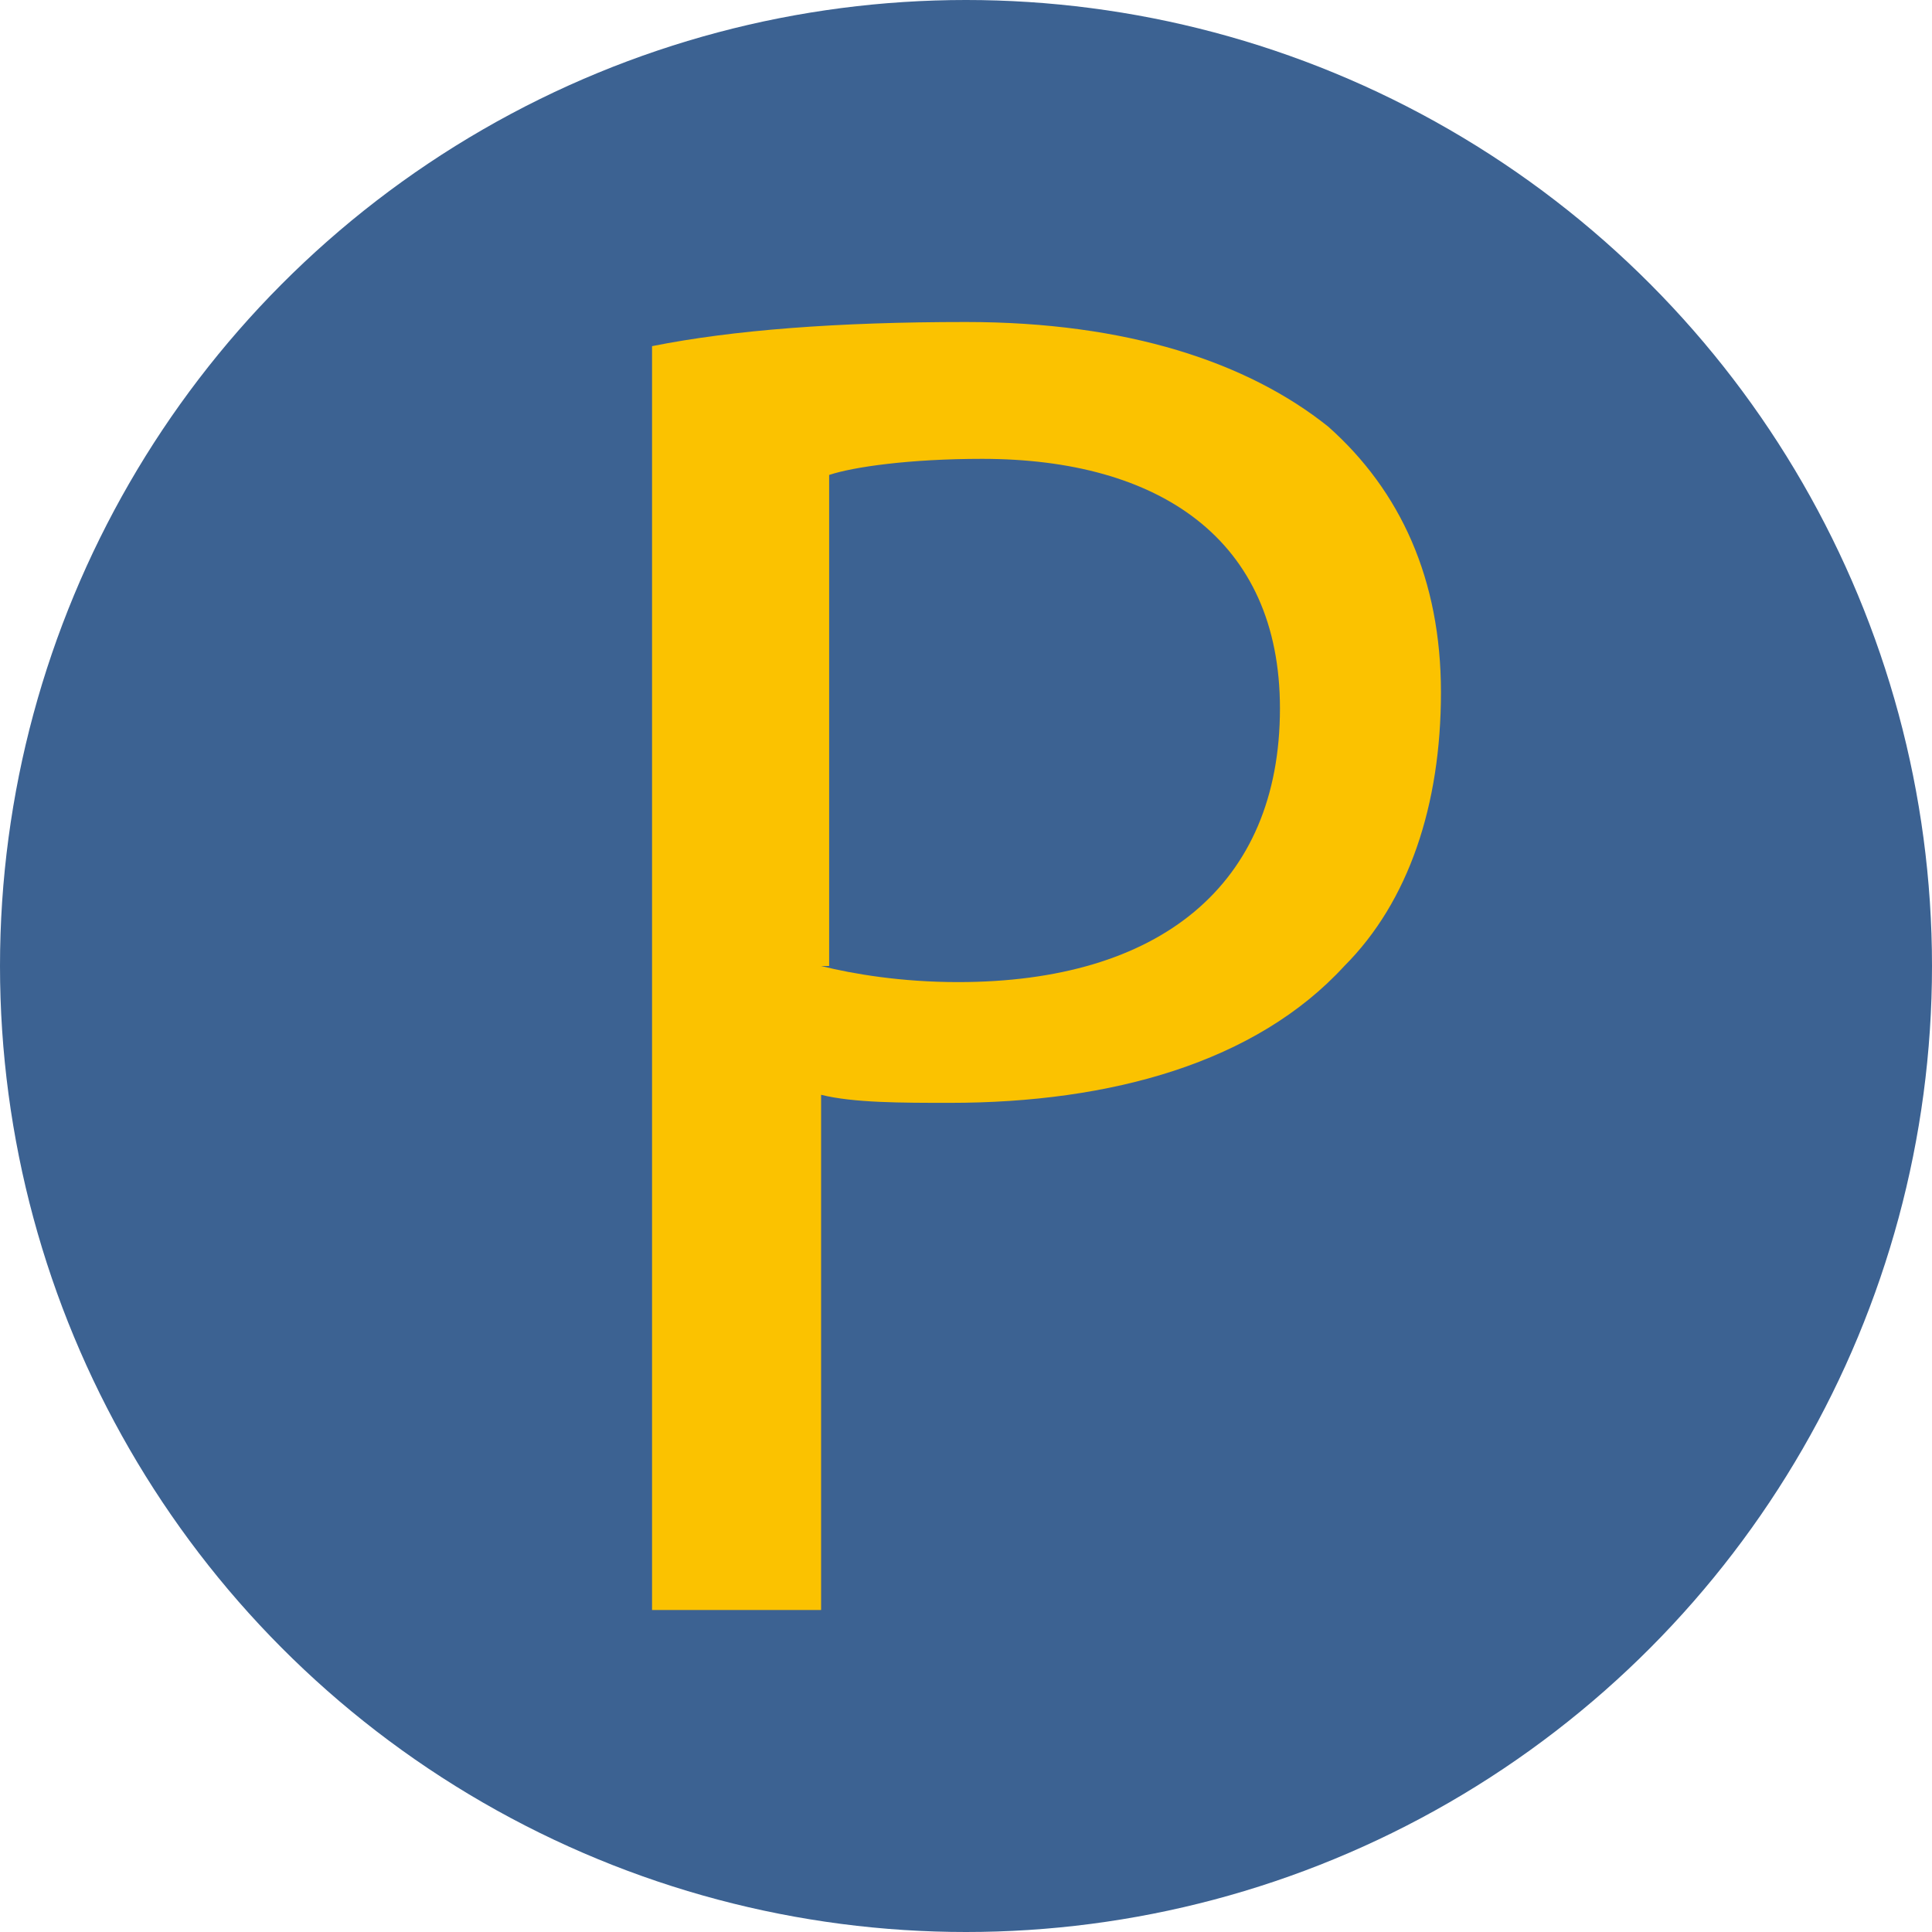 <?xml version="1.0" encoding="utf-8"?>
<!-- Generator: Adobe Illustrator 25.0.1, SVG Export Plug-In . SVG Version: 6.00 Build 0)  -->
<svg version="1.1" xmlns="http://www.w3.org/2000/svg" xmlns:xlink="http://www.w3.org/1999/xlink" x="0px" y="0px"
	 viewBox="0 0 24 24" enable-background="new 0 0 24 24" xml:space="preserve">
<g id="Calque_1">
	<circle fill="#3C6292" cx="12" cy="12" r="12"/>
	<g>
		<path fill="#FBC200" d="M8.1,4.3C9.1,4.1,10.4,4,12,4c2,0,3.5,0.5,4.5,1.3c0.9,0.8,1.4,1.9,1.4,3.3c0,1.4-0.4,2.6-1.2,3.4
			c-1.1,1.2-2.9,1.7-4.9,1.7c-0.6,0-1.2,0-1.6-0.1V20H8.1V4.3z M10.2,12c0.4,0.1,1,0.2,1.7,0.2c2.5,0,4-1.2,4-3.4
			c0-2.1-1.5-3.1-3.7-3.1c-0.9,0-1.6,0.1-1.9,0.2V12z"/>
	</g>
</g>
<g id="Calque_2">
</g>
</svg>
